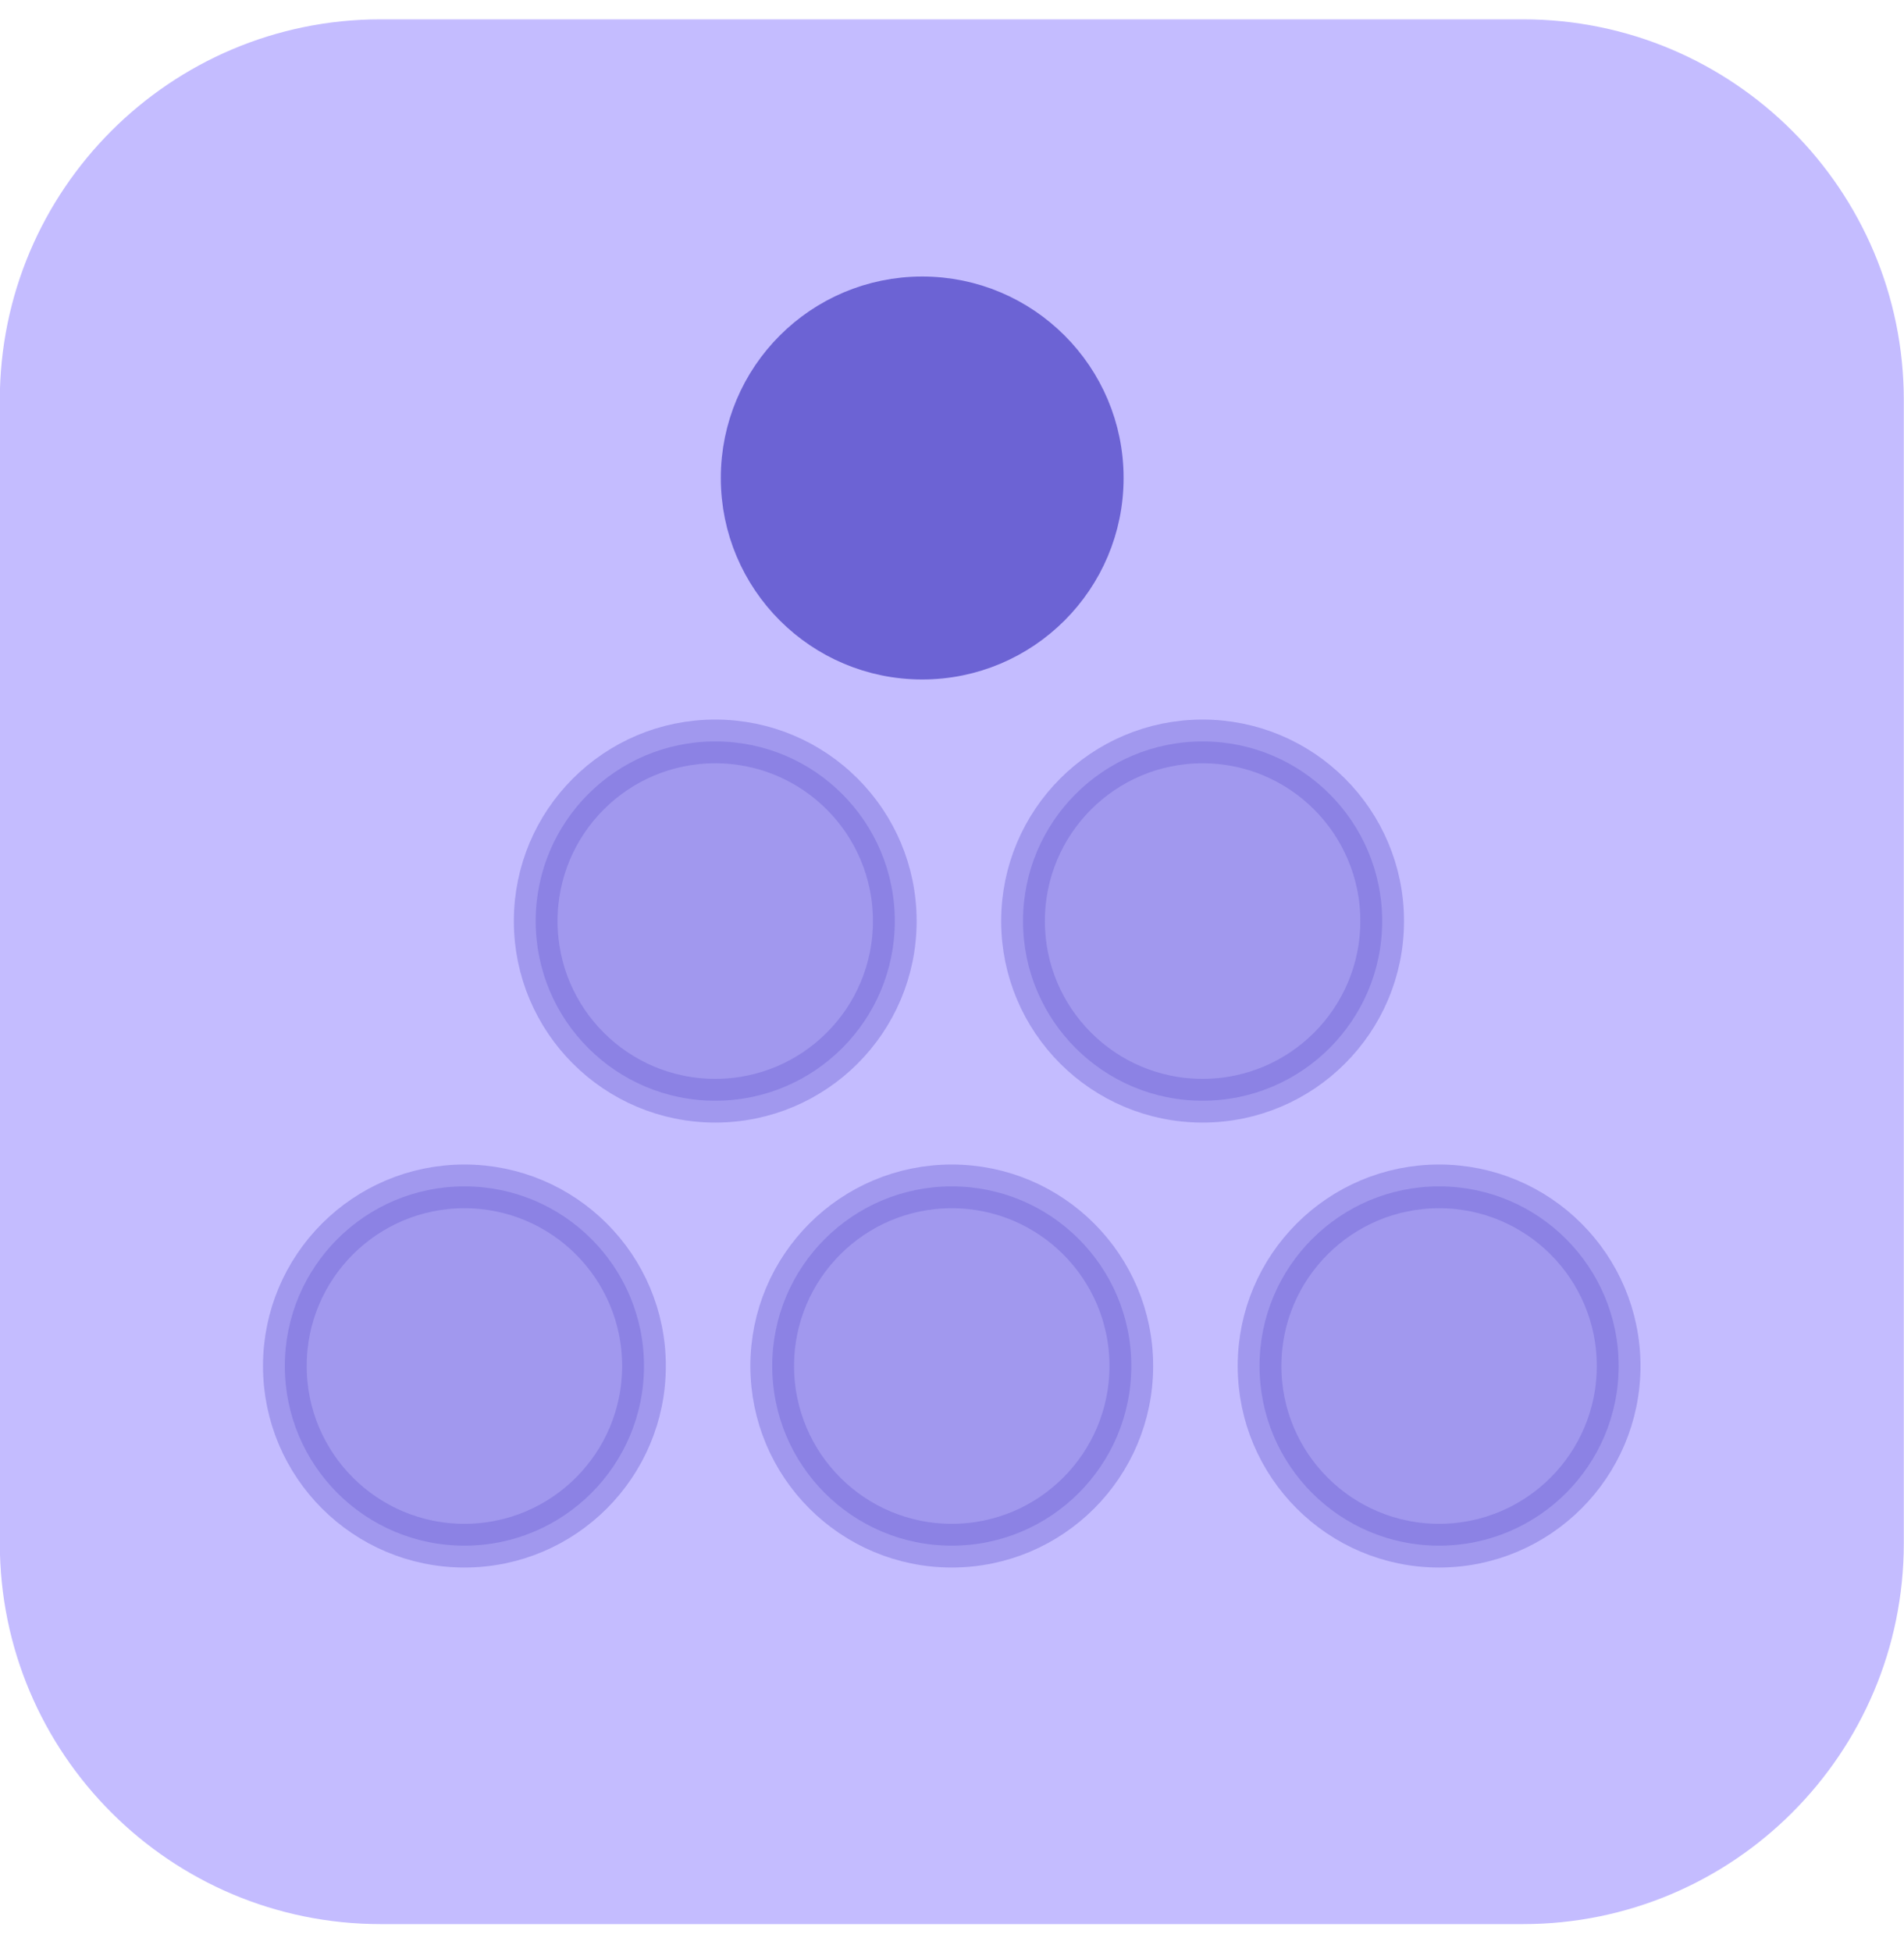 <svg xmlns="http://www.w3.org/2000/svg" width="40" height="41" viewBox="0 0 40 41" fill="none"><path d="M31.996 0.406H7.996C3.578 0.406 -0.004 3.988 -0.004 8.406V32.406C-0.004 36.825 3.578 40.406 7.996 40.406H31.996C36.414 40.406 39.996 36.825 39.996 32.406V8.406C39.996 3.988 36.414 0.406 31.996 0.406Z" fill="#C4BCFF"></path><path opacity="0.4" d="M9.757 32.459C11.84 32.459 13.529 30.77 13.529 28.686C13.529 26.603 11.84 24.914 9.757 24.914C7.673 24.914 5.984 26.603 5.984 28.686C5.984 30.77 7.673 32.459 9.757 32.459Z" fill="#6C63D4" stroke="#6C63D4" stroke-width="0.918"></path><path opacity="0.4" d="M15.026 23.115C17.11 23.115 18.798 21.426 18.798 19.343C18.798 17.259 17.11 15.57 15.026 15.57C12.943 15.57 11.254 17.259 11.254 19.343C11.254 21.426 12.943 23.115 15.026 23.115Z" fill="#6C63D4" stroke="#6C63D4" stroke-width="0.918"></path><path opacity="0.4" d="M19.995 32.459C22.078 32.459 23.767 30.77 23.767 28.686C23.767 26.603 22.078 24.914 19.995 24.914C17.912 24.914 16.223 26.603 16.223 28.686C16.223 30.77 17.912 32.459 19.995 32.459Z" fill="#6C63D4" stroke="#6C63D4" stroke-width="0.918"></path><path opacity="0.4" d="M25.264 23.115C27.348 23.115 29.037 21.426 29.037 19.343C29.037 17.259 27.348 15.57 25.264 15.57C23.181 15.57 21.492 17.259 21.492 19.343C21.492 21.426 23.181 23.115 25.264 23.115Z" fill="#6C63D4" stroke="#6C63D4" stroke-width="0.918"></path><path d="M19.374 13.81C21.457 13.81 23.146 12.121 23.146 10.038C23.146 7.954 21.457 6.266 19.374 6.266C17.29 6.266 15.602 7.954 15.602 10.038C15.602 12.121 17.29 13.81 19.374 13.81Z" fill="#6C63D4" stroke="#6C63D4" stroke-width="0.918"></path><path opacity="0.4" d="M30.233 32.459C32.316 32.459 34.005 30.77 34.005 28.686C34.005 26.603 32.316 24.914 30.233 24.914C28.15 24.914 26.461 26.603 26.461 28.686C26.461 30.77 28.15 32.459 30.233 32.459Z" fill="#6C63D4" stroke="#6C63D4" stroke-width="0.918"></path></svg>